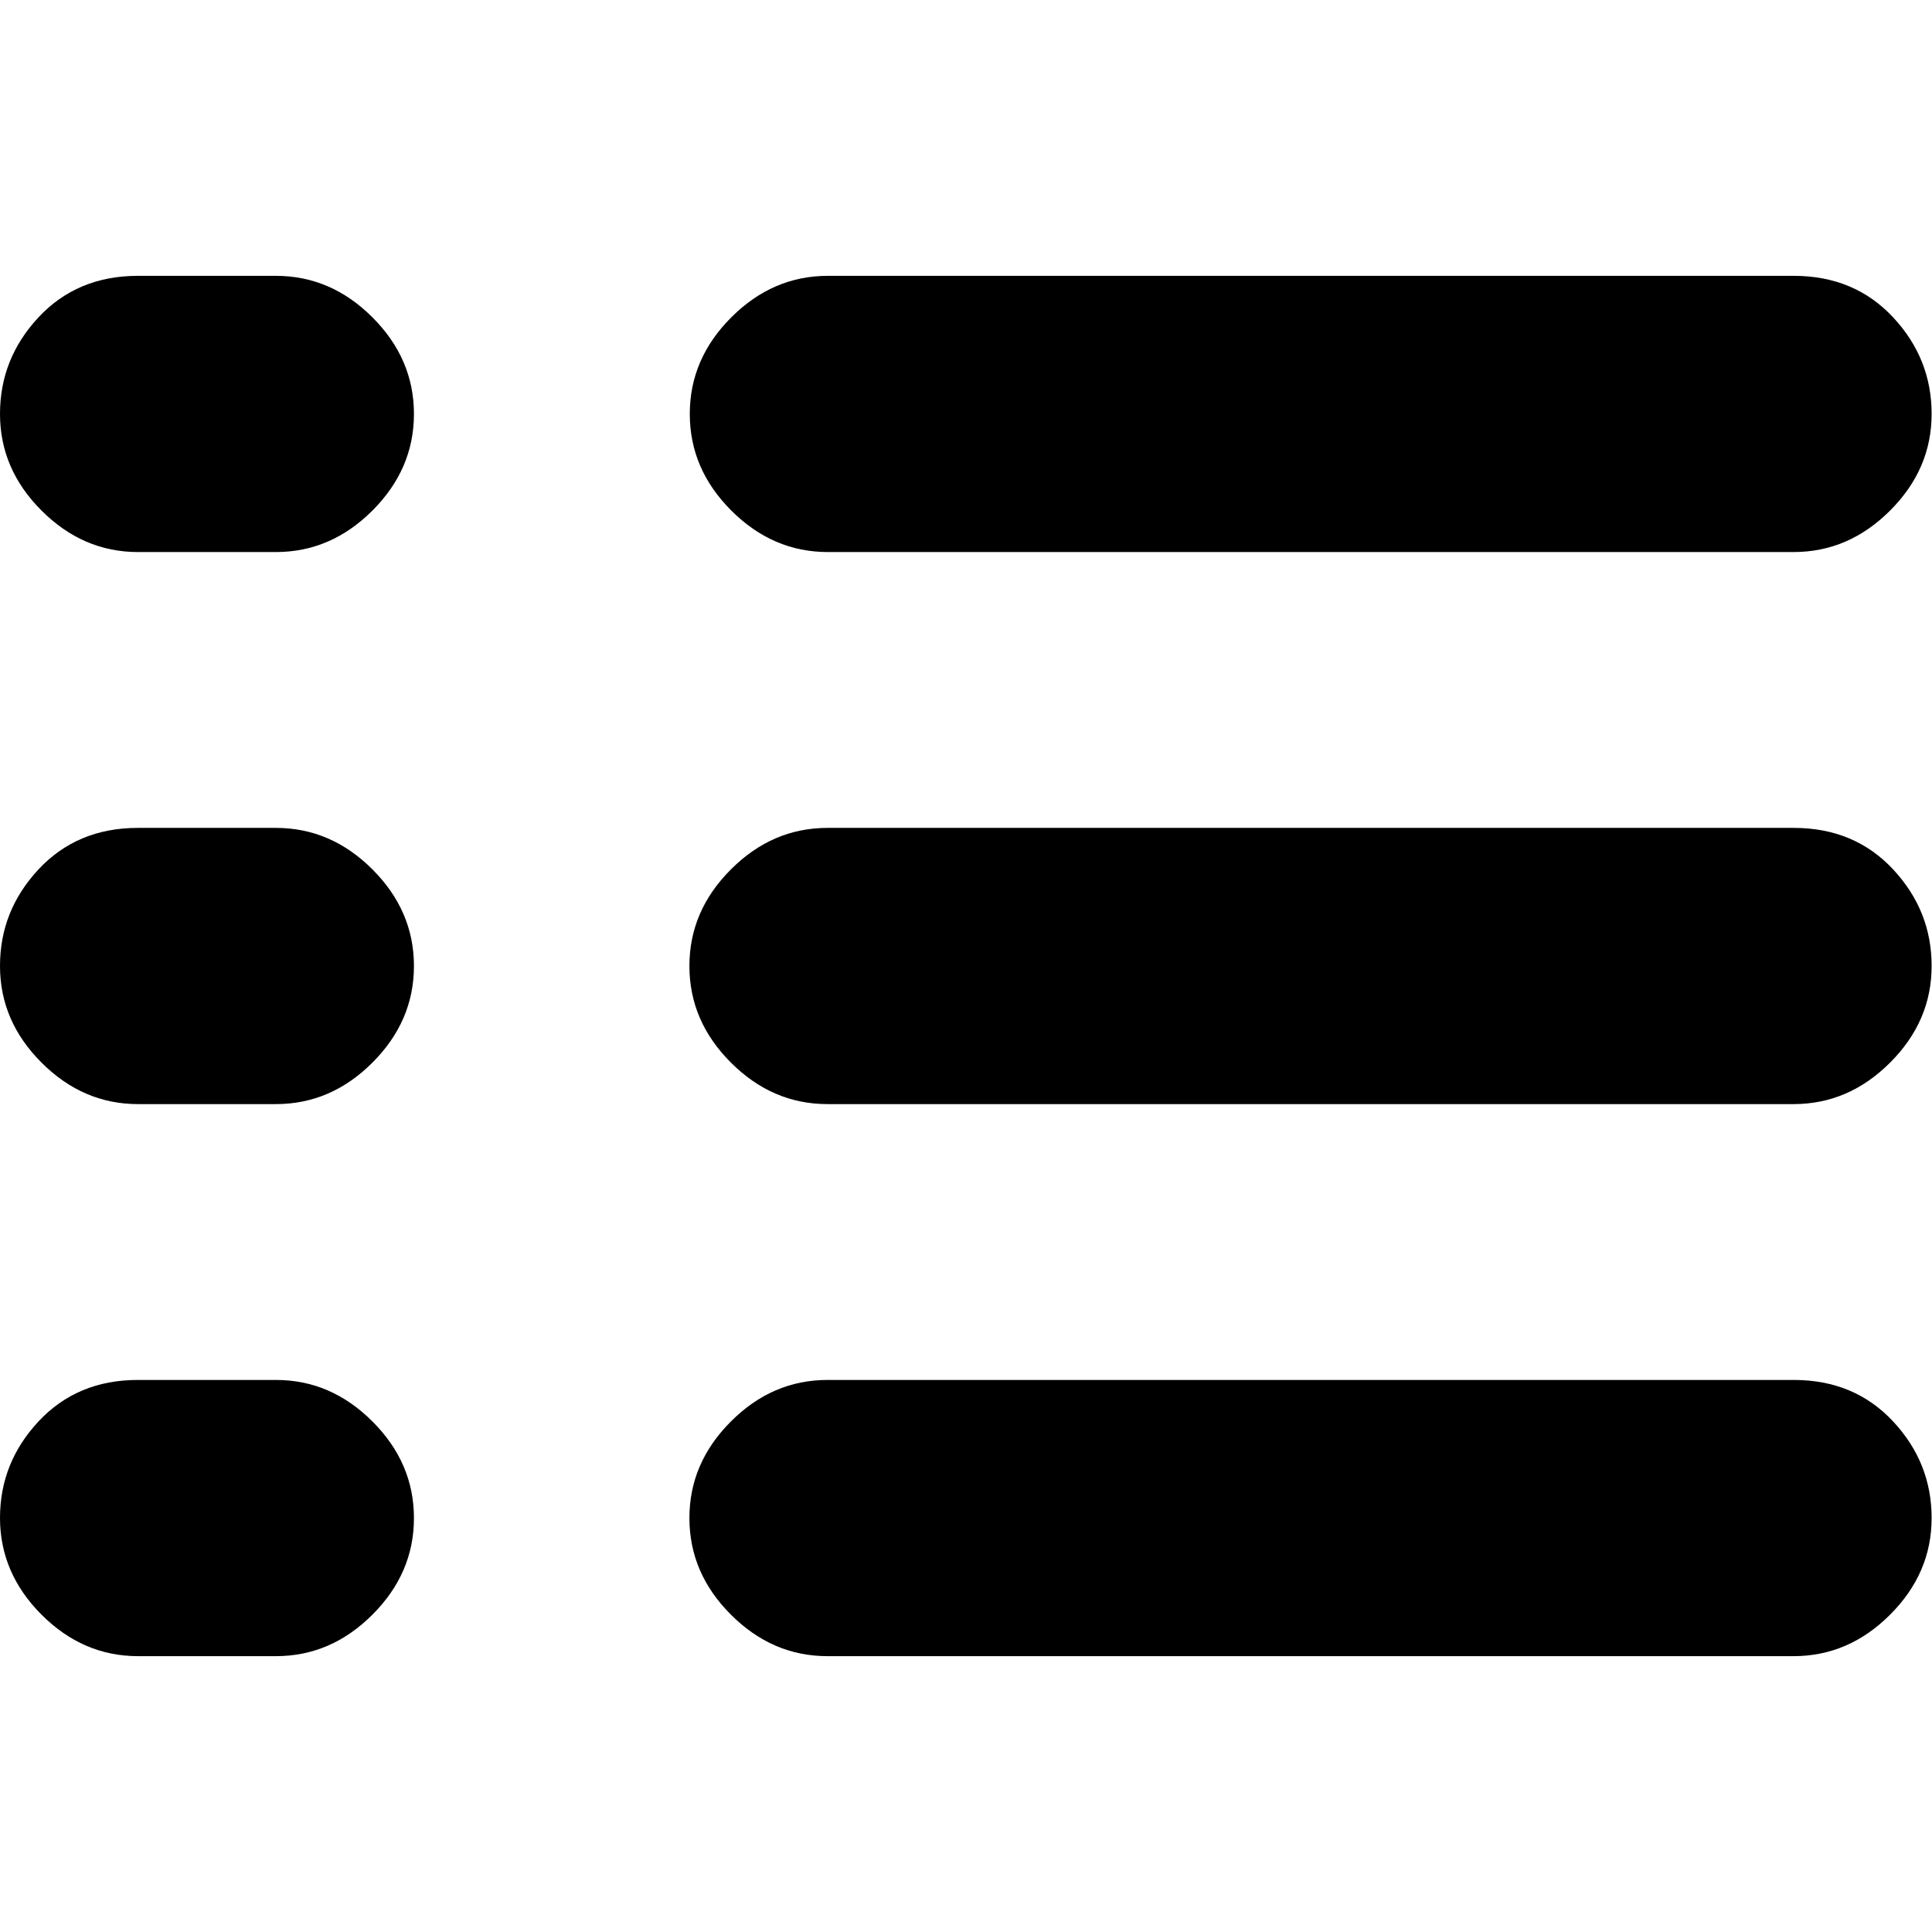 <?xml version="1.0" encoding="utf-8"?>
<!-- Generator: Adobe Illustrator 24.1.1, SVG Export Plug-In . SVG Version: 6.00 Build 0)  -->
<svg version="1.1" id="Layer_1" xmlns="http://www.w3.org/2000/svg" xmlns:xlink="http://www.w3.org/1999/xlink" x="0px" y="0px"
	 viewBox="0 0 512 512" style="enable-background:new 0 0 512 512;" xml:space="preserve">
<g>
	<path d="M73.1,365.7c9.8,0,18.3,3.7,25.6,11c7.3,7.3,11,15.8,11,25.6c0,9.8-3.7,18.3-11,25.6c-7.3,7.3-15.8,11-25.6,11H36.6
		c-9.8,0-18.3-3.7-25.6-11C3.7,420.6,0,412,0,402.3c0-9.8,3.4-18.3,10.2-25.6c6.8-7.3,15.6-11,26.3-11H73.1 M73.1,219.4
		c9.8,0,18.3,3.7,25.6,11s11,15.8,11,25.6s-3.7,18.3-11,25.6c-7.3,7.3-15.8,11-25.6,11H36.6c-9.8,0-18.3-3.7-25.6-11
		C3.7,274.3,0,265.8,0,256s3.4-18.3,10.2-25.6s15.6-11,26.3-11H73.1 M73.1,73.1c9.8,0,18.3,3.7,25.6,11s11,15.8,11,25.6
		s-3.7,18.3-11,25.6s-15.8,11-25.6,11H36.6c-9.8,0-18.3-3.7-25.6-11S0,119.5,0,109.7s3.4-18.3,10.2-25.6s15.6-11,26.3-11H73.1
		 M219.4,146.3c-9.8,0-18.3-3.7-25.6-11s-11-15.8-11-25.6s3.7-18.3,11-25.6s15.8-11,25.6-11h256c10.7,0,19.5,3.7,26.3,11
		c6.8,7.3,10.2,15.8,10.2,25.6s-3.7,18.3-11,25.6c-7.3,7.3-15.8,11-25.6,11H219.4 M475.4,219.4c10.7,0,19.5,3.7,26.3,11
		c6.8,7.3,10.2,15.8,10.2,25.6s-3.7,18.3-11,25.6c-7.3,7.3-15.8,11-25.6,11h-256c-9.8,0-18.3-3.7-25.6-11c-7.3-7.3-11-15.8-11-25.6
		s3.7-18.3,11-25.6s15.8-11,25.6-11H475.4 M475.4,365.7c10.7,0,19.5,3.7,26.3,11c6.8,7.3,10.2,15.8,10.2,25.6
		c0,9.8-3.7,18.3-11,25.6c-7.3,7.3-15.8,11-25.6,11h-256c-9.8,0-18.3-3.7-25.6-11c-7.3-7.3-11-15.8-11-25.6c0-9.8,3.7-18.3,11-25.6
		c7.3-7.3,15.8-11,25.6-11H475.4"/>
</g>
</svg>
